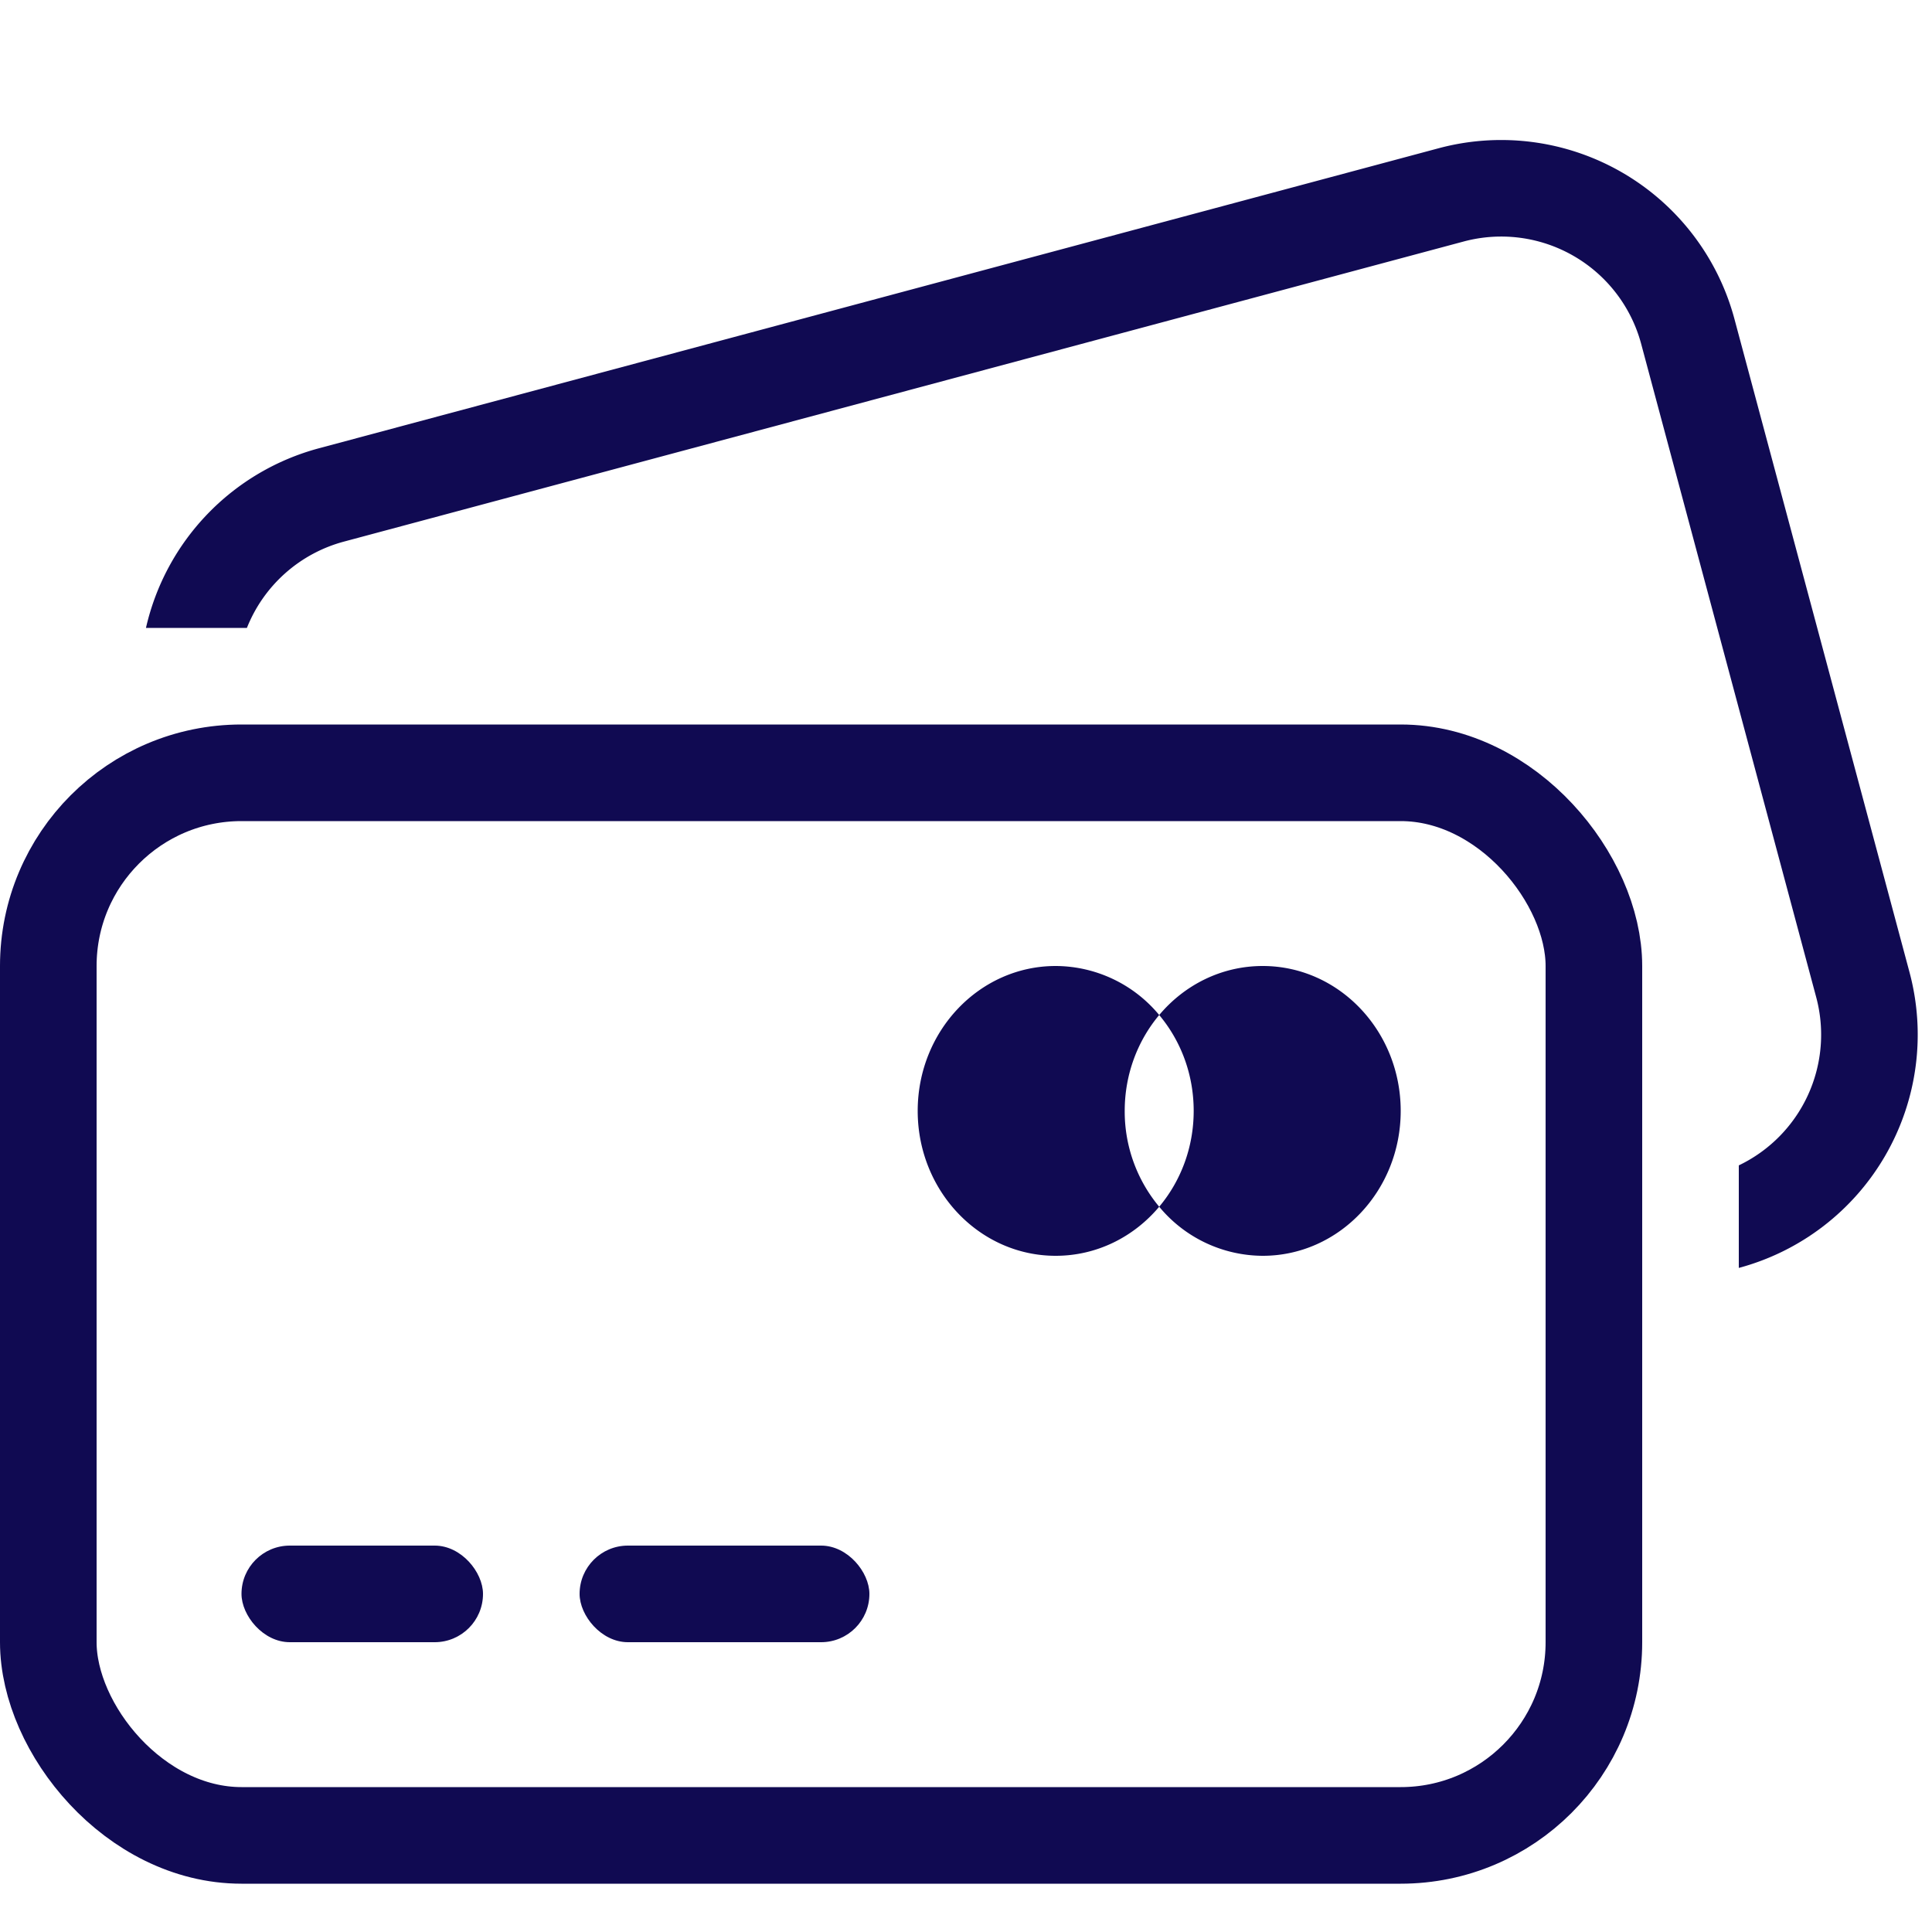 <?xml version="1.0" encoding="UTF-8"?> <svg xmlns="http://www.w3.org/2000/svg" width="40" height="40" fill="none"><path fill-rule="evenodd" clip-rule="evenodd" d="M3.022 13h2.09a2.996 2.996 0 0 1 2.01-1.787L30.304 5a3 3 0 0 1 3.675 2.121l3.623 13.523A3 3 0 0 1 36 24.128v2.123a5 5 0 0 0 3.534-6.123L35.91 6.605a5 5 0 0 0-6.123-3.536L6.604 9.281A5 5 0 0 0 3.022 13Z" fill="#100A52"></path><rect x="1" y="16" width="32" height="22" rx="4" stroke="#100A52" stroke-width="2"></rect><rect x="5" y="32" width="5" height="2" rx="1" fill="#100A52"></rect><rect x="12" y="32" width="6" height="2" rx="1" fill="#100A52"></rect><path fill-rule="evenodd" clip-rule="evenodd" d="M24 21.015A2.794 2.794 0 0 0 21.857 20C20.28 20 19 21.343 19 23s1.28 3 2.857 3c.854 0 1.62-.393 2.143-1.016A2.794 2.794 0 0 0 26.143 26C27.72 26 29 24.657 29 23s-1.28-3-2.857-3c-.854 0-1.62.392-2.143 1.015ZM24.714 23c0 .76-.27 1.455-.714 1.984A3.076 3.076 0 0 1 23.286 23c0-.761.27-1.456.714-1.985.445.53.714 1.224.714 1.985Z" fill="#100A52"></path></svg> 